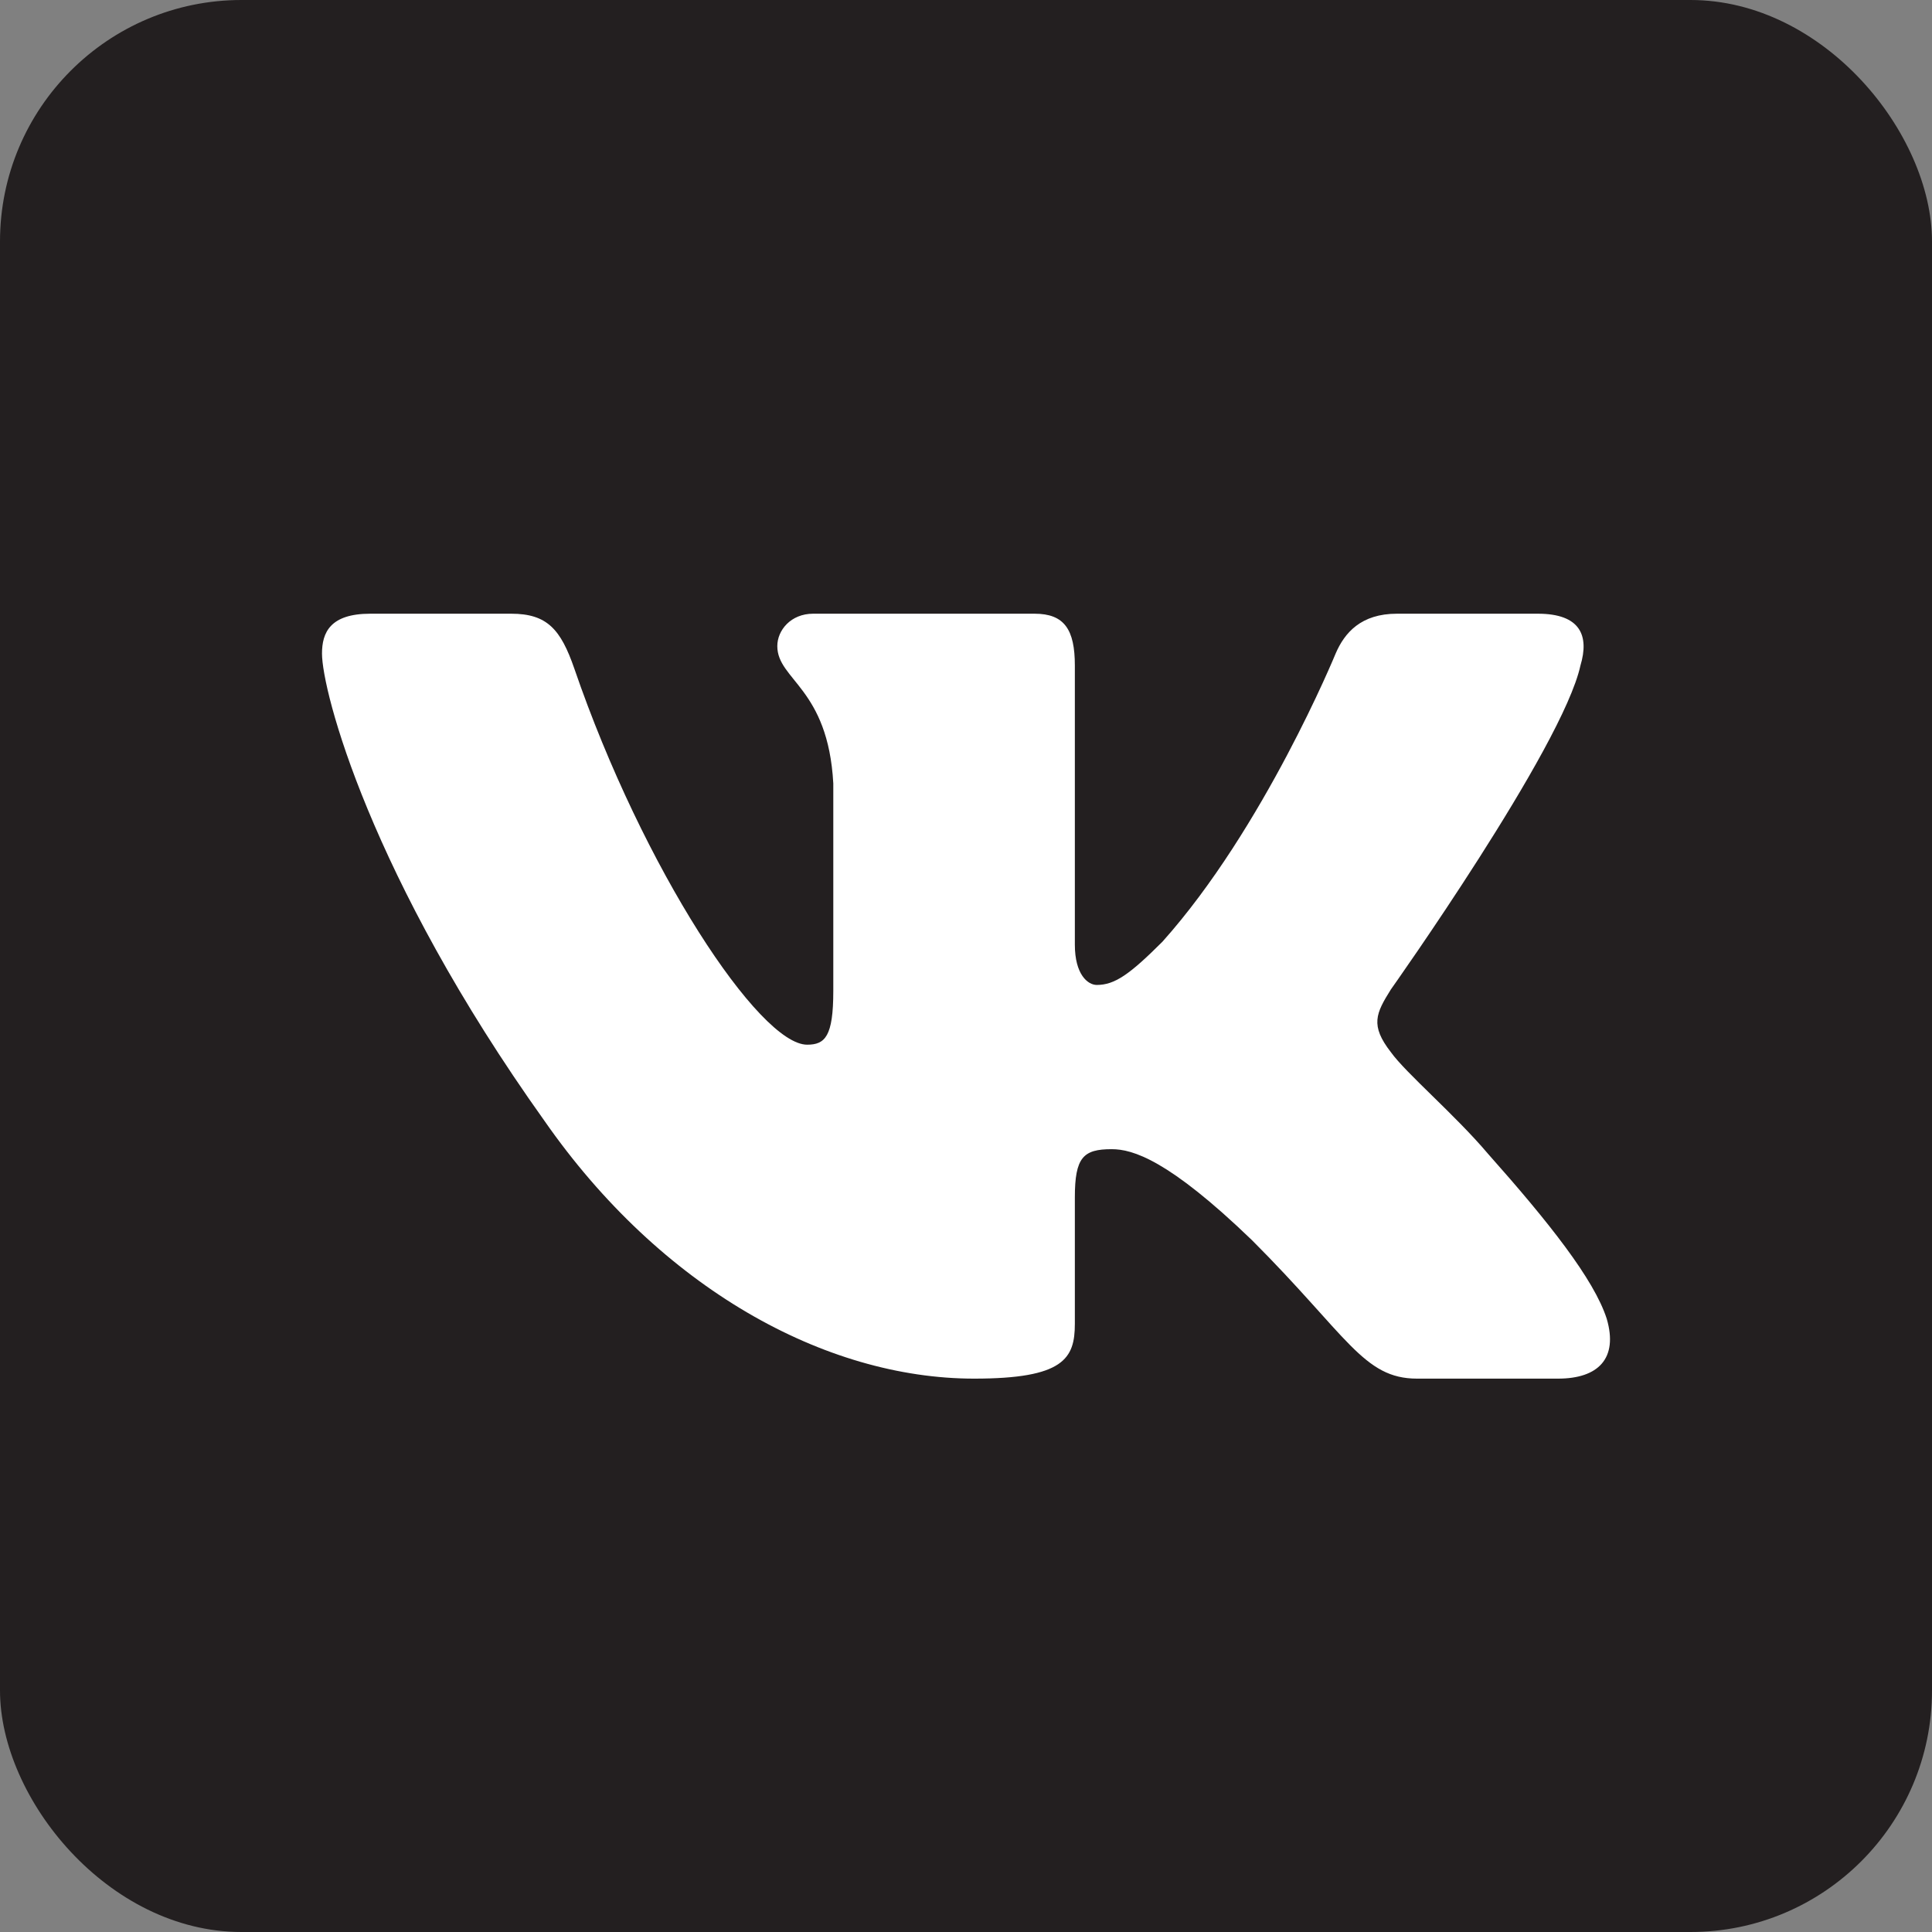 <?xml version="1.0" encoding="UTF-8"?> <svg xmlns="http://www.w3.org/2000/svg" width="144" height="144" viewBox="0 0 144 144" fill="none"><rect x="0" y="0" width="144" height="144" fill="#808080" stroke="none"/> <rect width="144" height="144" rx="18" fill="#231F20"></rect> <path fill-rule="evenodd" clip-rule="evenodd" d="M117.797 49.603C118.465 47.378 117.797 45.742 114.621 45.742H104.119C101.448 45.742 100.218 47.155 99.55 48.713C99.55 48.713 94.209 61.731 86.643 70.187C84.195 72.635 83.082 73.412 81.747 73.412C81.079 73.412 80.113 72.635 80.113 70.409V49.603C80.113 46.932 79.338 45.742 77.112 45.742H60.608C58.94 45.742 57.936 46.981 57.936 48.156C57.936 50.688 61.719 51.272 62.109 58.392V73.859C62.109 77.249 61.497 77.865 60.161 77.865C56.601 77.865 47.941 64.788 42.804 49.825C41.797 46.917 40.787 45.742 38.103 45.742H27.601C24.6 45.742 24 47.155 24 48.713C24 51.495 27.561 65.292 40.579 83.539C49.258 95.999 61.485 102.755 72.611 102.755C79.288 102.755 80.113 101.255 80.113 98.671V89.252C80.113 86.252 80.746 85.653 82.859 85.653C84.418 85.653 87.088 86.432 93.319 92.44C100.44 99.56 101.613 102.755 105.619 102.755H116.122C119.122 102.755 120.623 101.255 119.757 98.294C118.81 95.343 115.41 91.062 110.899 85.987C108.451 83.093 104.779 79.978 103.667 78.421C102.109 76.418 102.554 75.528 103.667 73.749C103.667 73.749 116.462 55.723 117.797 49.603V49.603Z" fill="white"></path> </svg> 